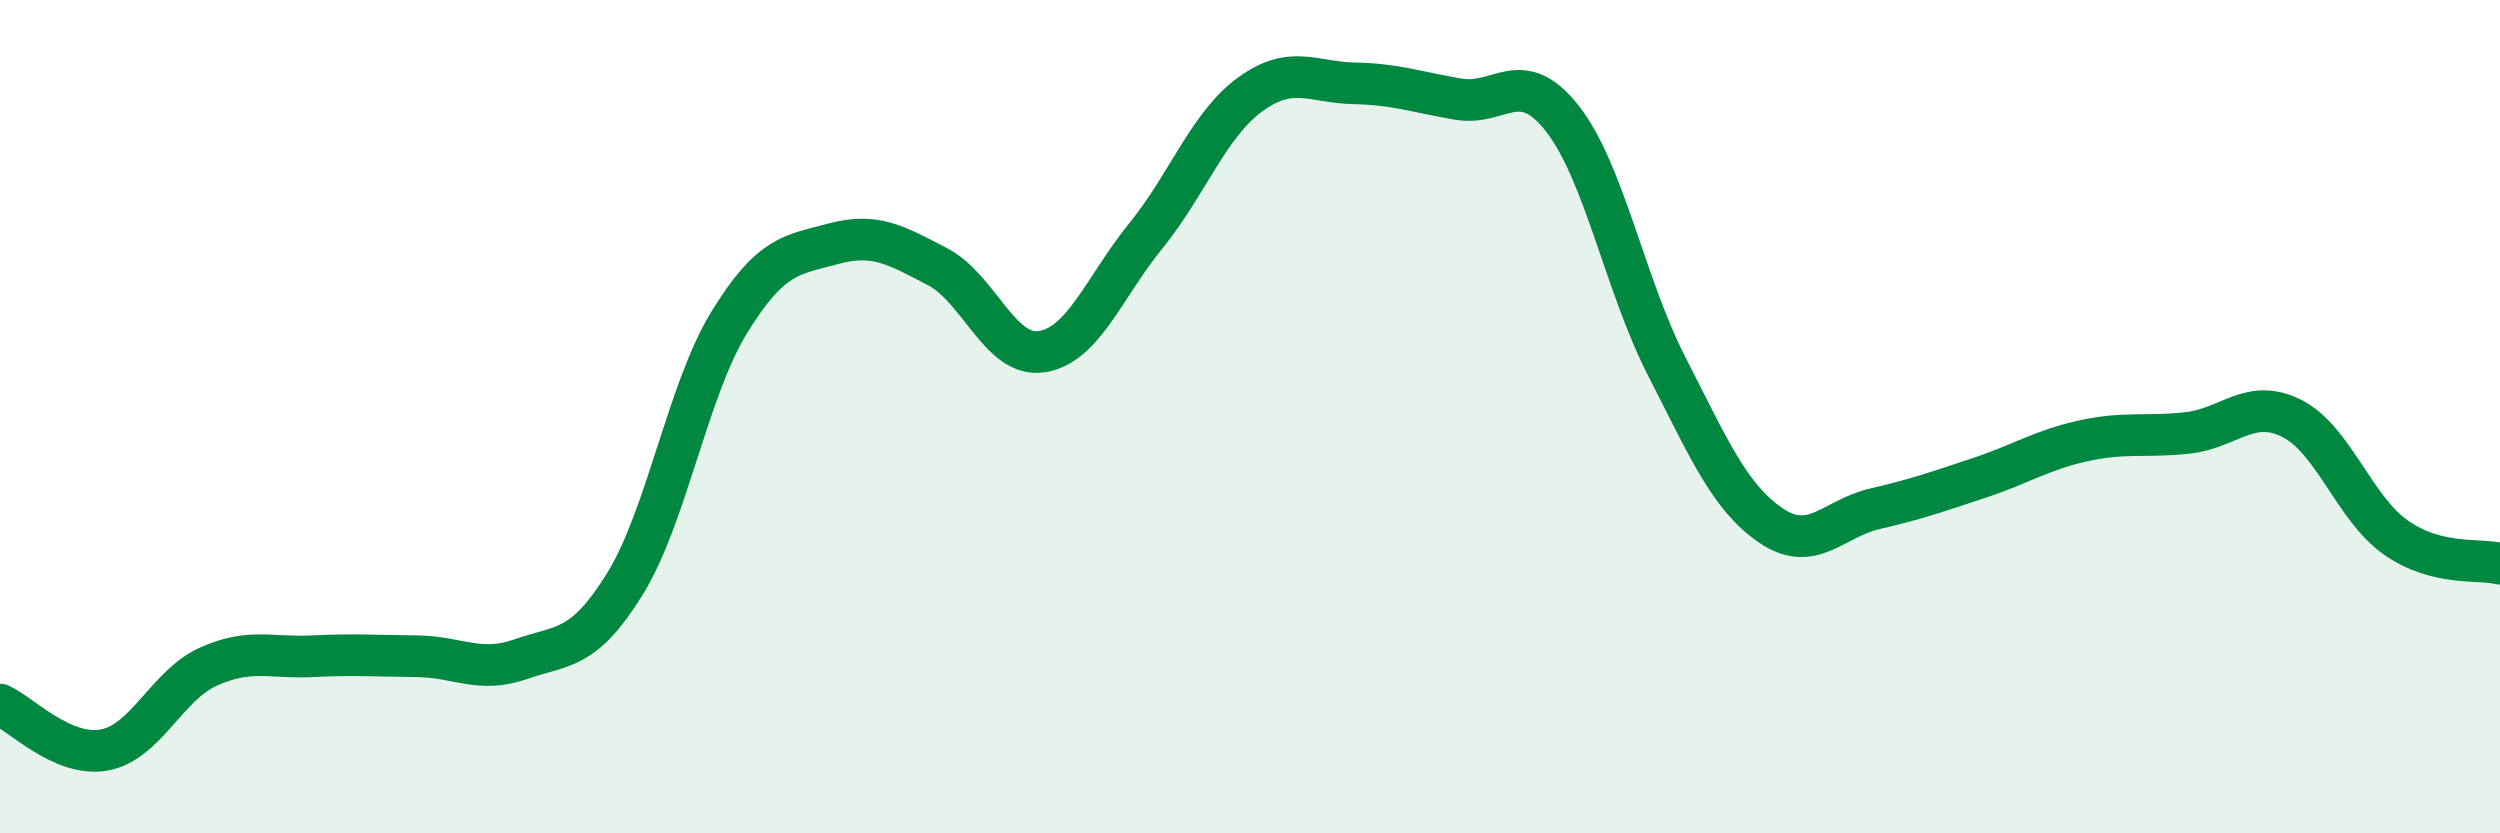 
    <svg width="60" height="20" viewBox="0 0 60 20" xmlns="http://www.w3.org/2000/svg">
      <path
        d="M 0,16.91 C 0.5,17.13 1.5,18.18 2.5,18 C 3.5,17.82 4,16.45 5,16 C 6,15.55 6.5,15.8 7.5,15.75 C 8.5,15.7 9,15.74 10,15.75 C 11,15.76 11.5,16.17 12.5,15.82 C 13.5,15.47 14,15.63 15,14.01 C 16,12.39 16.5,9.37 17.5,7.74 C 18.5,6.11 19,6.12 20,5.85 C 21,5.58 21.5,5.88 22.5,6.4 C 23.5,6.92 24,8.59 25,8.44 C 26,8.29 26.5,6.89 27.5,5.66 C 28.5,4.43 29,3 30,2.27 C 31,1.54 31.5,1.98 32.5,2 C 33.5,2.02 34,2.21 35,2.38 C 36,2.55 36.5,1.57 37.5,2.85 C 38.5,4.13 39,6.84 40,8.79 C 41,10.74 41.5,11.93 42.5,12.61 C 43.5,13.29 44,12.44 45,12.21 C 46,11.98 46.5,11.8 47.5,11.47 C 48.5,11.14 49,10.8 50,10.58 C 51,10.36 51.5,10.5 52.5,10.39 C 53.5,10.28 54,9.54 55,10.04 C 56,10.54 56.5,12.2 57.5,12.9 C 58.5,13.6 59.5,13.4 60,13.53L60 20L0 20Z"
        fill="#008740"
        opacity="0.1"
        stroke-linecap="round"
        stroke-linejoin="round"
      />
      <path
        d="M 0,16.91 C 0.5,17.13 1.5,18.18 2.5,18 C 3.5,17.82 4,16.45 5,16 C 6,15.55 6.5,15.8 7.5,15.75 C 8.5,15.7 9,15.74 10,15.75 C 11,15.76 11.5,16.17 12.5,15.82 C 13.5,15.47 14,15.63 15,14.01 C 16,12.39 16.5,9.37 17.5,7.74 C 18.5,6.11 19,6.12 20,5.85 C 21,5.58 21.5,5.88 22.5,6.4 C 23.5,6.92 24,8.59 25,8.44 C 26,8.29 26.5,6.89 27.5,5.66 C 28.5,4.43 29,3 30,2.27 C 31,1.54 31.5,1.98 32.5,2 C 33.5,2.02 34,2.21 35,2.38 C 36,2.55 36.5,1.57 37.5,2.85 C 38.5,4.13 39,6.84 40,8.79 C 41,10.74 41.5,11.93 42.5,12.61 C 43.5,13.29 44,12.44 45,12.21 C 46,11.98 46.5,11.8 47.5,11.47 C 48.5,11.14 49,10.8 50,10.58 C 51,10.36 51.5,10.5 52.5,10.39 C 53.5,10.28 54,9.54 55,10.04 C 56,10.54 56.5,12.2 57.5,12.9 C 58.5,13.6 59.5,13.4 60,13.53"
        stroke="#008740"
        stroke-width="1"
        fill="none"
        stroke-linecap="round"
        stroke-linejoin="round"
      />
    </svg>
  